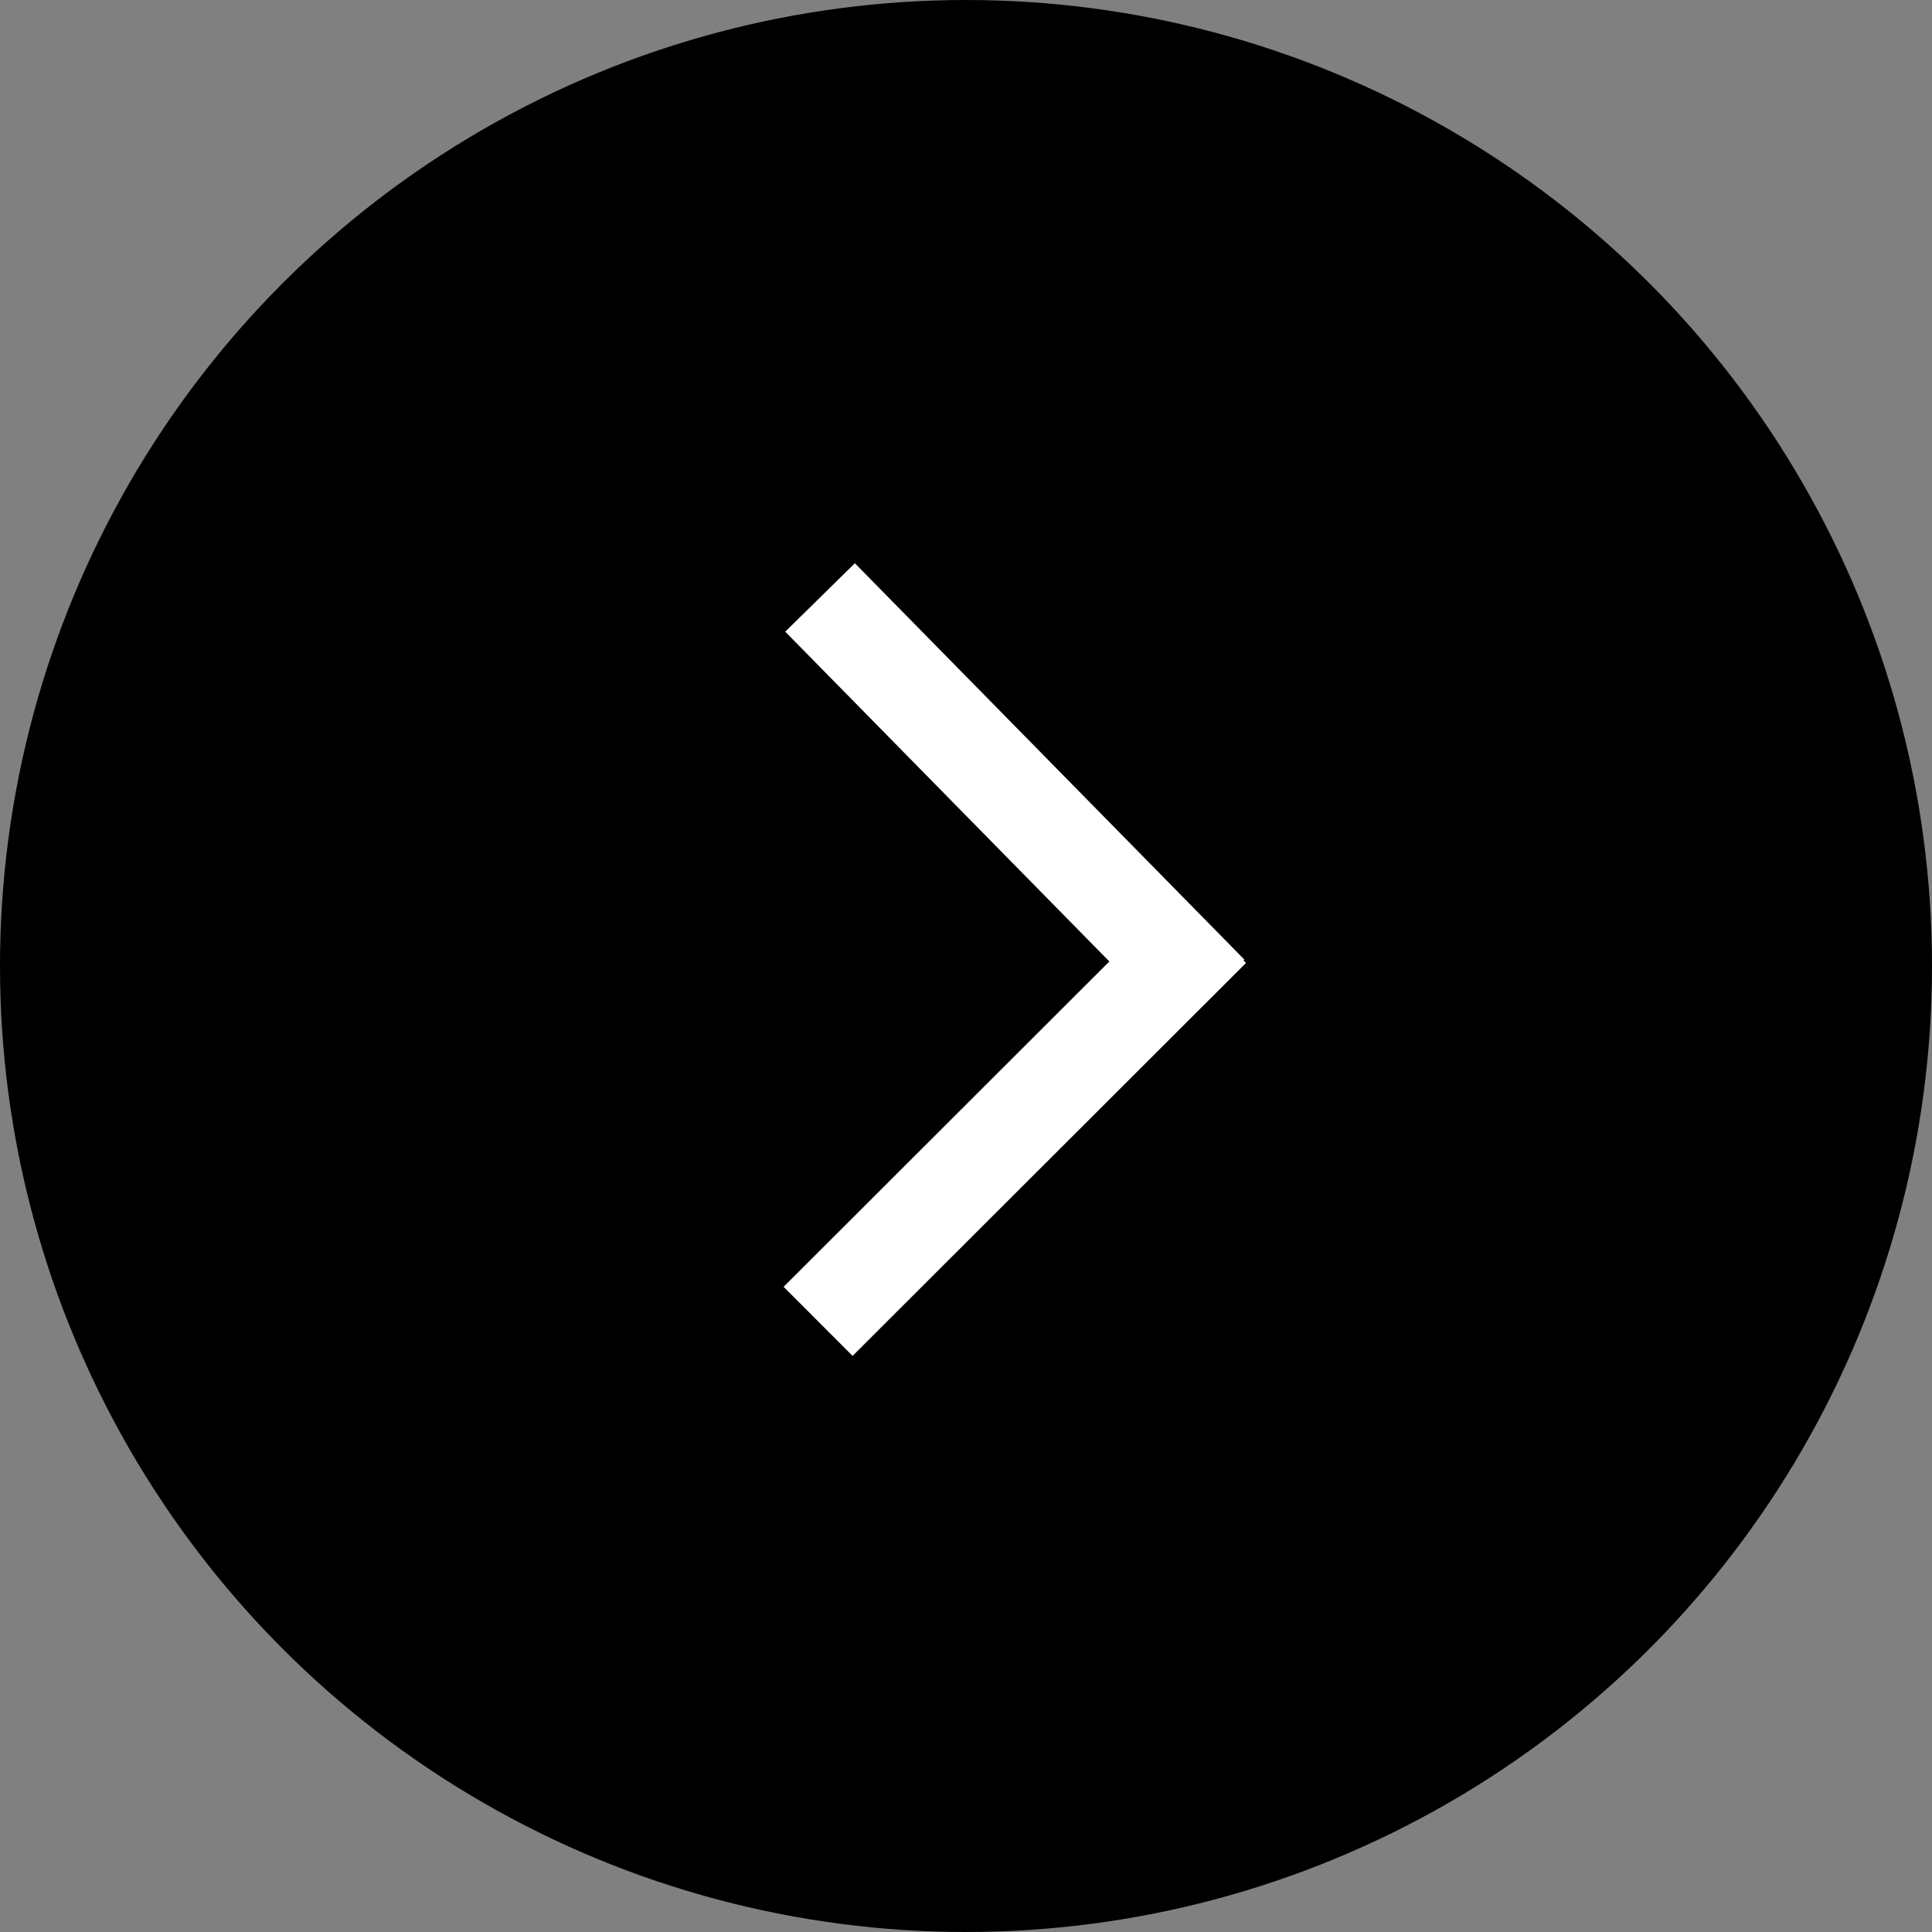 <svg id="Layer_1" data-name="Layer 1" xmlns="http://www.w3.org/2000/svg" viewBox="0 0 39.58 39.58"><rect x="0" y="0" width="39.58" height="39.58" fill="#808080" stroke="none"/><title>rightarrow</title><circle cx="19.79" cy="19.79" r="19.79"/><line x1="16.8" y1="12.24" x2="24.78" y2="20.36" fill="#fff" stroke="#fff" stroke-miterlimit="10" stroke-width="2"/><line x1="16.76" y1="27.07" x2="24.82" y2="19.02" fill="#fff" stroke="#fff" stroke-miterlimit="10" stroke-width="2"/></svg>